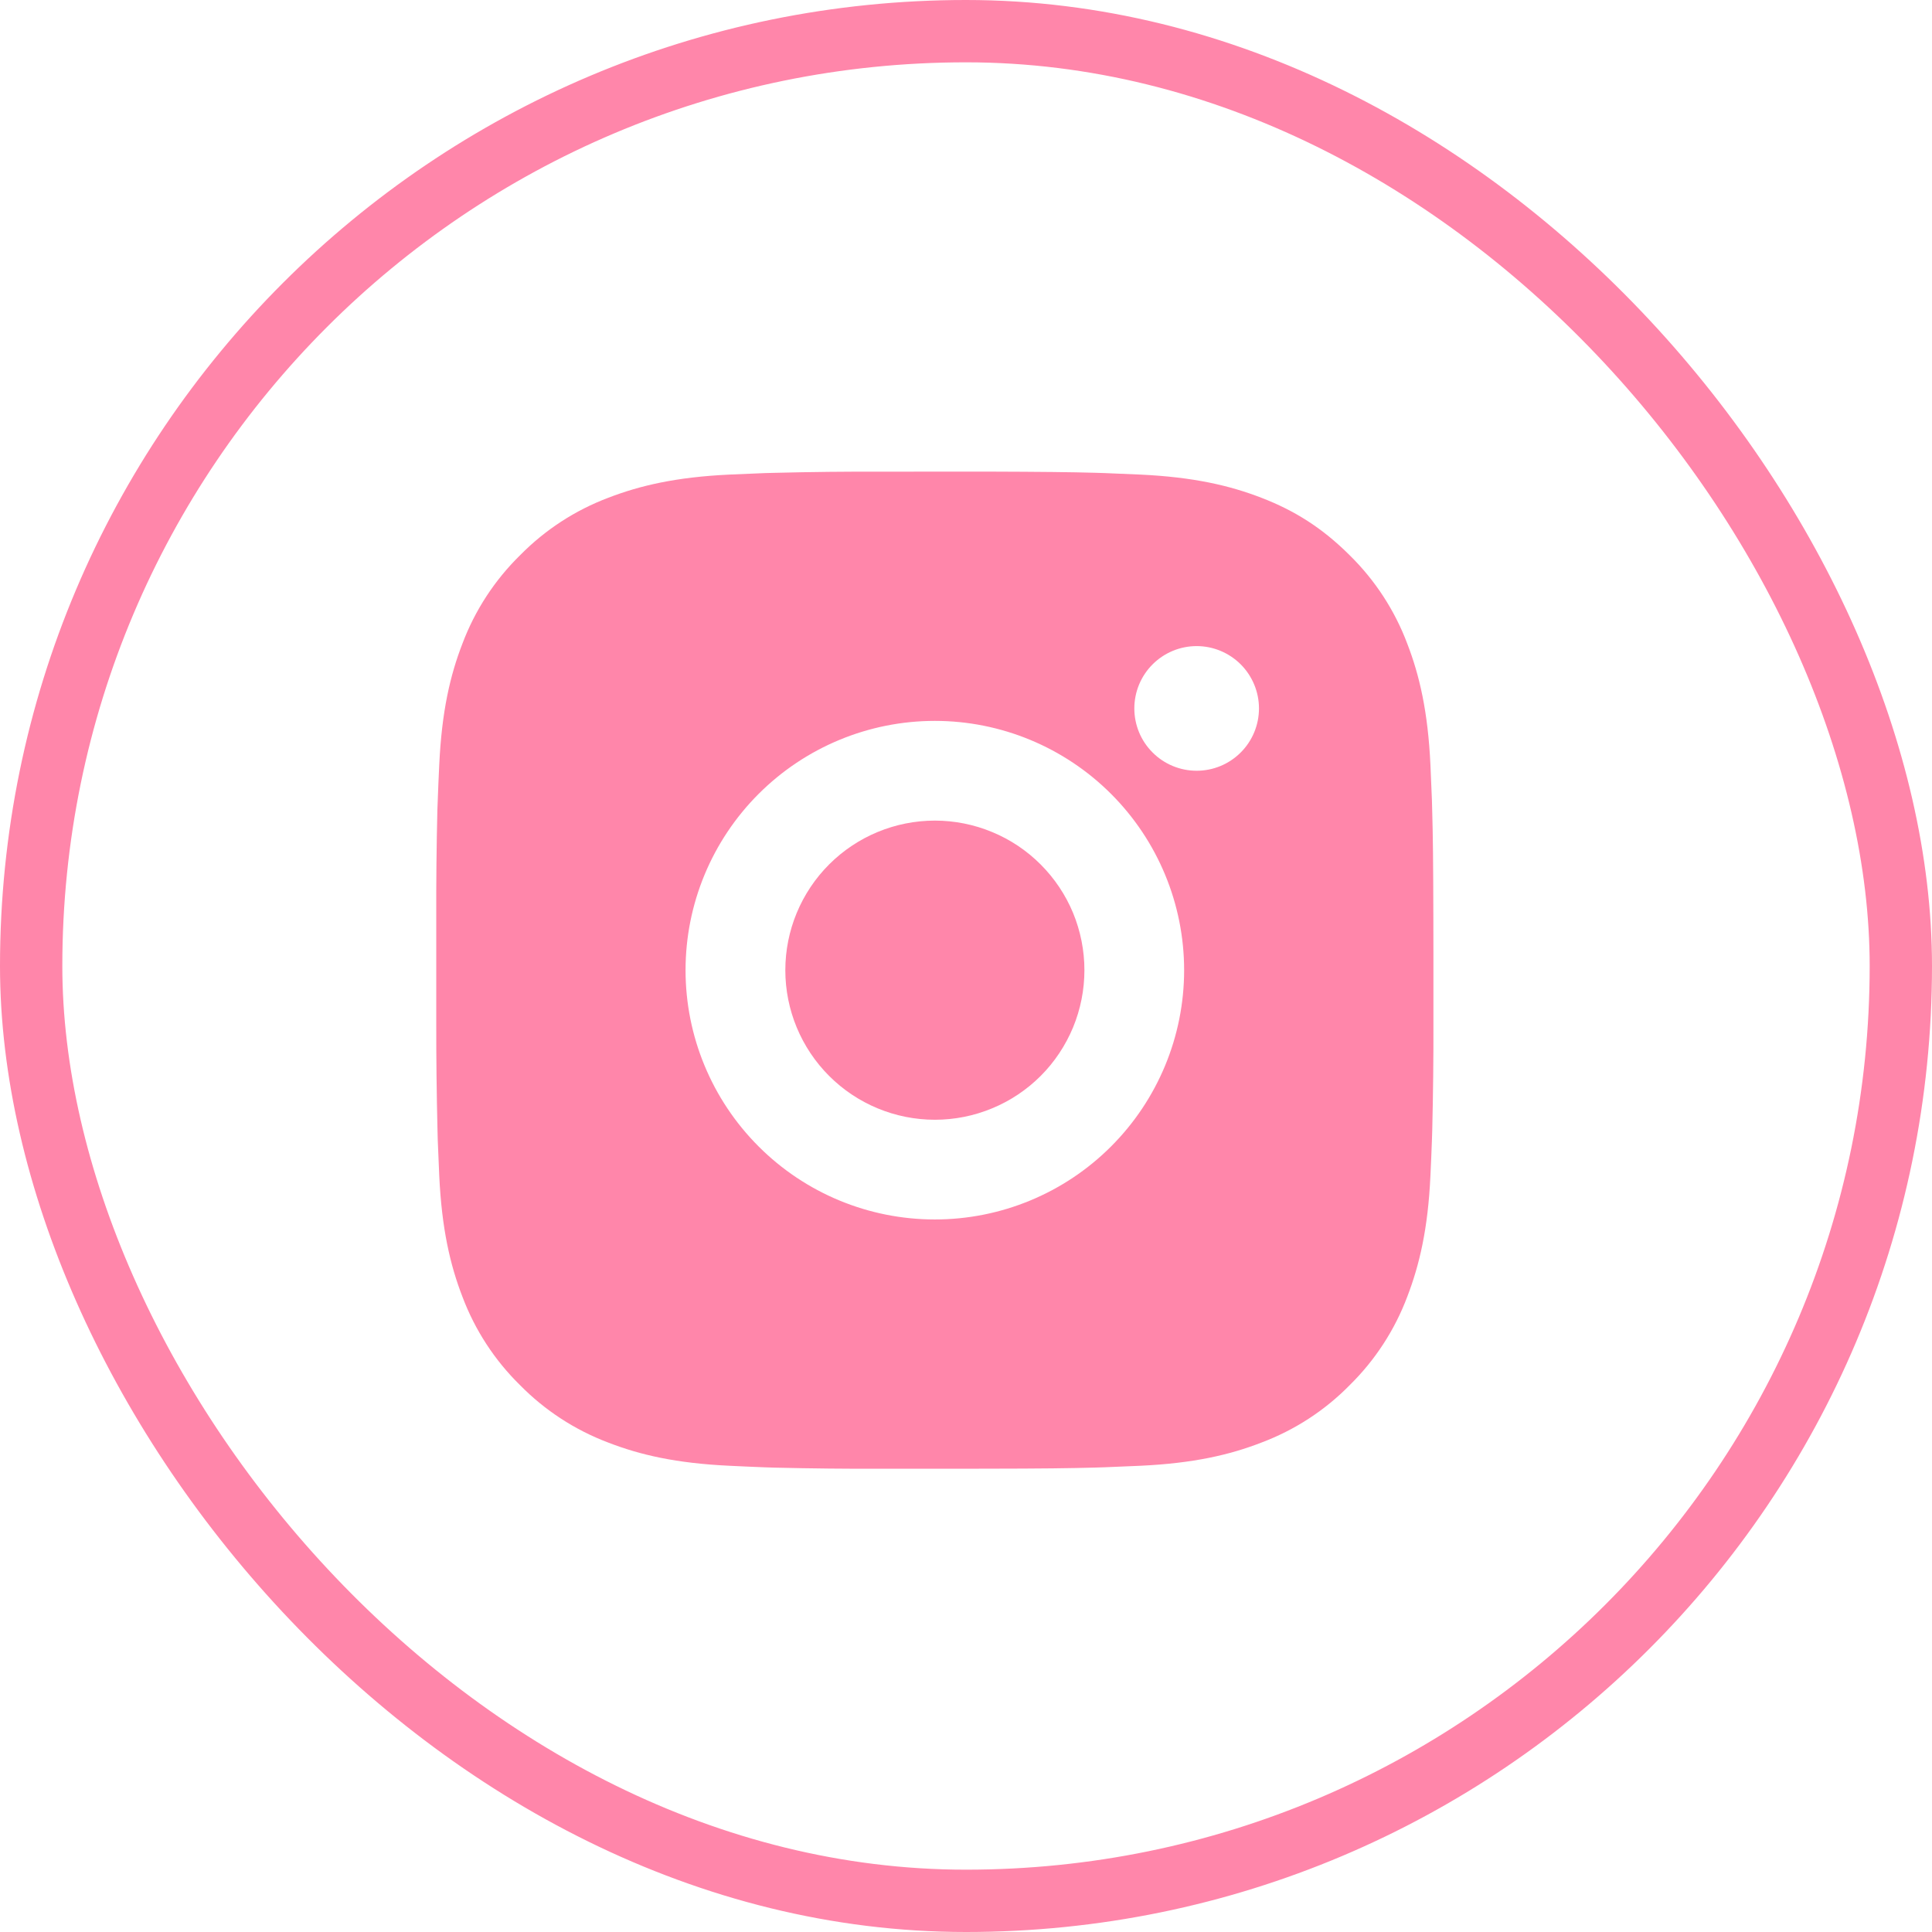 <svg width="31" height="31" viewBox="0 0 31 31" fill="none" xmlns="http://www.w3.org/2000/svg">
<rect x="0.5" y="0.5" width="30" height="30" rx="15" stroke="#FF86AA"/>
<path d="M15.822 7.567C16.722 7.57 17.179 7.575 17.573 7.586L17.729 7.591C17.908 7.598 18.085 7.606 18.298 7.615C19.149 7.655 19.73 7.79 20.24 7.987C20.768 8.191 21.212 8.466 21.657 8.91C22.064 9.31 22.379 9.793 22.58 10.327C22.777 10.837 22.912 11.418 22.952 12.27C22.961 12.482 22.969 12.659 22.976 12.839L22.98 12.995C22.992 13.388 22.997 13.845 22.999 14.745L23 15.342V16.39C23.002 16.973 22.995 17.557 22.981 18.14L22.976 18.295C22.97 18.475 22.962 18.652 22.952 18.865C22.913 19.717 22.776 20.297 22.58 20.807C22.379 21.341 22.064 21.825 21.657 22.225C21.258 22.632 20.774 22.946 20.24 23.147C19.73 23.345 19.149 23.479 18.298 23.519L17.729 23.543L17.573 23.548C17.179 23.559 16.722 23.565 15.822 23.566L15.226 23.567H14.178C13.595 23.569 13.011 23.563 12.427 23.549L12.272 23.544C12.082 23.537 11.892 23.528 11.703 23.519C10.851 23.479 10.271 23.345 9.76 23.147C9.227 22.946 8.743 22.631 8.344 22.225C7.936 21.825 7.621 21.341 7.42 20.807C7.223 20.297 7.088 19.717 7.048 18.865L7.024 18.295L7.02 18.14C7.006 17.557 6.999 16.973 7 16.39V14.745C6.998 14.161 7.004 13.578 7.018 12.995L7.024 12.839C7.03 12.659 7.038 12.482 7.048 12.27C7.088 11.418 7.222 10.838 7.42 10.327C7.621 9.793 7.937 9.309 8.344 8.91C8.744 8.503 9.227 8.188 9.76 7.987C10.271 7.79 10.851 7.655 11.703 7.615C11.915 7.606 12.093 7.598 12.272 7.591L12.427 7.587C13.011 7.572 13.594 7.566 14.178 7.568L15.822 7.567ZM15 11.567C13.939 11.567 12.922 11.989 12.172 12.739C11.422 13.489 11 14.506 11 15.567C11 16.628 11.422 17.645 12.172 18.395C12.922 19.146 13.939 19.567 15 19.567C16.061 19.567 17.078 19.146 17.828 18.395C18.578 17.645 19 16.628 19 15.567C19 14.506 18.578 13.489 17.828 12.739C17.078 11.989 16.061 11.567 15 11.567ZM15 13.167C15.315 13.167 15.627 13.229 15.918 13.35C16.21 13.47 16.474 13.647 16.697 13.87C16.92 14.093 17.097 14.357 17.218 14.648C17.338 14.94 17.4 15.252 17.4 15.567C17.4 15.882 17.338 16.194 17.218 16.485C17.097 16.776 16.921 17.041 16.698 17.264C16.475 17.487 16.21 17.664 15.919 17.784C15.628 17.905 15.316 17.967 15.001 17.967C14.364 17.967 13.754 17.714 13.304 17.264C12.854 16.814 12.601 16.204 12.601 15.567C12.601 14.931 12.854 14.32 13.304 13.87C13.754 13.42 14.364 13.167 15.001 13.167M19.201 10.367C18.935 10.367 18.681 10.473 18.494 10.66C18.306 10.848 18.201 11.102 18.201 11.367C18.201 11.633 18.306 11.887 18.494 12.074C18.681 12.262 18.935 12.367 19.201 12.367C19.466 12.367 19.72 12.262 19.908 12.074C20.095 11.887 20.201 11.633 20.201 11.367C20.201 11.102 20.095 10.848 19.908 10.66C19.72 10.473 19.466 10.367 19.201 10.367Z" fill="#FF86AA"/>
</svg>
